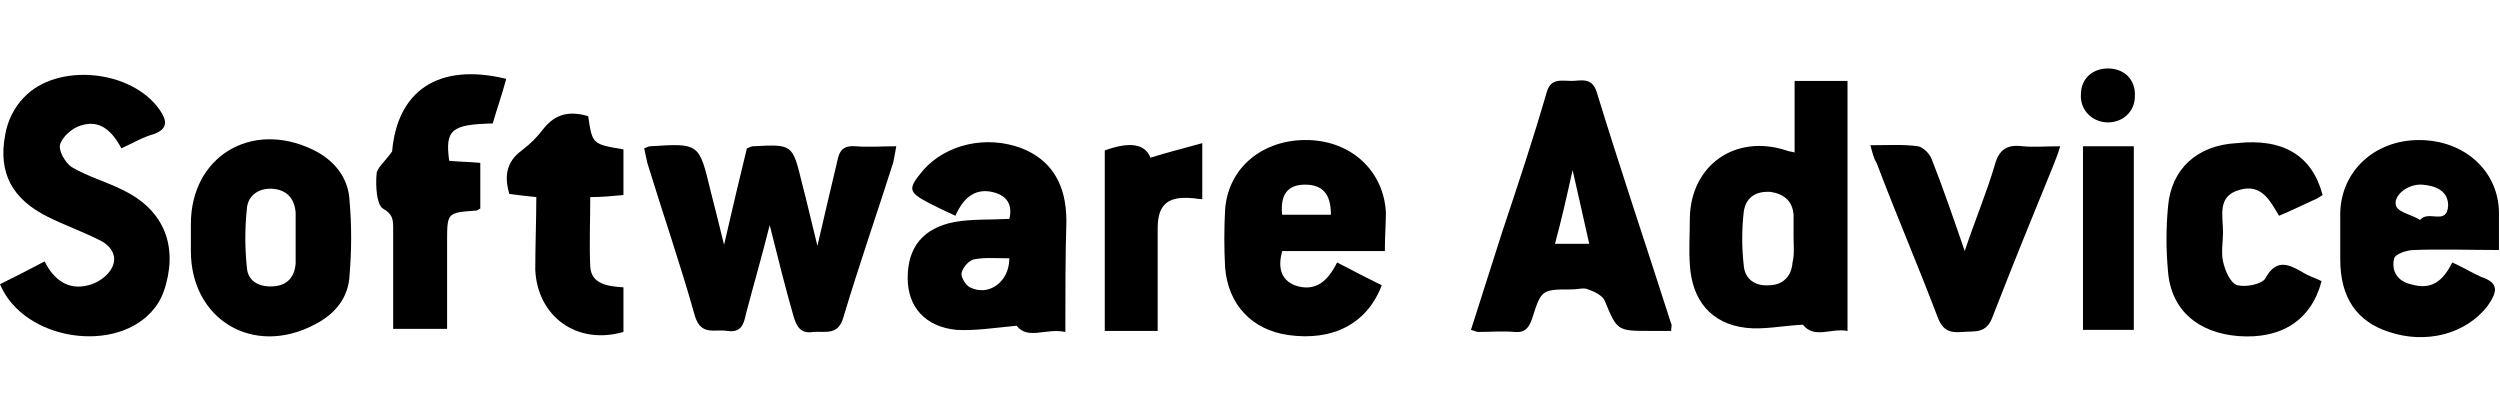 <svg xmlns="http://www.w3.org/2000/svg" version="1.1" x="0px" y="0px" viewBox="0 0 241 39" class="jss350"><title>Software Advice Logo</title><g><path fill="currentColor" d="M74.2,21.7c-0.8,3.2-1.6,5.9-2.3,8.6c-0.2,1-0.5,1.8-1.8,1.6c-1.2-0.2-2.5,0.5-3.1-1.4 c-1.4-5-3.1-9.9-4.6-14.8c-0.1-0.5-0.2-0.9-0.3-1.4c0.3-0.1,0.4-0.2,0.6-0.2c4.7-0.3,4.7-0.3,5.8,4.3c0.4,1.6,0.8,3.1,1.3,5.2 c0.8-3.5,1.5-6.4,2.2-9.3c0.3-0.1,0.4-0.2,0.6-0.2c3.8-0.2,3.8-0.2,4.7,3.5c0.5,1.9,0.9,3.7,1.5,6.1c0.7-3,1.3-5.6,1.9-8.1 c0.2-1.1,0.6-1.6,1.8-1.5c1.2,0.1,2.5,0,3.9,0c-0.1,0.6-0.2,1.1-0.3,1.6c-1.6,5-3.3,9.9-4.8,14.9c-0.5,1.8-1.8,1.3-2.9,1.4 c-1.2,0.2-1.6-0.5-1.9-1.5C75.7,27.7,75,24.9,74.2,21.7z"/><path fill="currentColor" d="M11.7,14.3c-0.9-1.7-2.1-2.8-3.9-2.2c-0.8,0.2-1.8,1.1-2,1.8c-0.2,0.6,0.5,1.8,1.1,2.2 c1.5,0.9,3.3,1.4,4.9,2.2c3.8,1.8,5.3,5.1,4.2,9.1c-0.2,0.8-0.6,1.7-1.1,2.3C11.4,34.2,2.3,32.9,0,27.4c1.4-0.7,2.8-1.4,4.3-2.2 C5.2,27,6.6,28,8.5,27.5c0.9-0.2,1.9-0.9,2.3-1.7c0.6-1.2-0.2-2.2-1.3-2.7c-1.6-0.8-3.3-1.4-4.9-2.2c-3.4-1.7-4.8-4.2-4.1-7.9 c0.2-1.3,0.9-2.7,1.8-3.6C5.5,6,12.7,6.7,15.4,10.6c0.7,1,0.8,1.8-0.5,2.3C13.8,13.2,12.8,13.8,11.7,14.3z"/><path fill="currentColor" d="M178.1,7.8c0,8,0,15.9,0,24.1c-1.6-0.3-3.2,0.8-4.3-0.6c-2,0.1-3.8,0.5-5.5,0.3c-3.4-0.4-5.2-2.7-5.4-6.1 c-0.1-1.5,0-3,0-4.5c0.1-5.1,4.4-8.1,9.3-6.5c0.2,0.1,0.5,0.1,0.8,0.2c0-2.3,0-4.5,0-6.9C174.7,7.8,176.3,7.8,178.1,7.8z M172.9,22.9c0-0.7,0-1.5,0-2.2c-0.1-1.3-0.9-2-2.2-2.2c-1.4-0.1-2.4,0.5-2.6,1.9c-0.2,1.7-0.2,3.5,0,5.2c0.1,1.3,1.1,2,2.4,1.9 c1.3,0,2.2-0.8,2.3-2.2C173,24.5,172.9,23.7,172.9,22.9z"/><path fill="currentColor" d="M161.1,31.9c-0.8,0-1.4,0-2,0c-3.2,0-3.2,0-4.4-2.9c-0.2-0.5-1-0.9-1.6-1.1c-0.4-0.2-1,0-1.5,0 c-3,0-3,0-3.9,2.8c-0.3,0.9-0.7,1.4-1.7,1.3c-1.2-0.1-2.4,0-3.5,0c-0.2,0-0.3-0.1-0.7-0.2c1-3.1,2-6.3,3-9.4c1.5-4.5,3-9,4.3-13.5 c0.4-1.4,1.4-1.1,2.4-1.1c0.9,0,1.9-0.4,2.4,1c2.3,7.5,4.8,14.9,7.2,22.4C161.2,31.3,161.1,31.5,161.1,31.9z M151.6,16.4 c-0.6,2.7-1.1,4.9-1.7,7.1c1.2,0,2.2,0,3.3,0C152.7,21.2,152.2,19.1,151.6,16.4z"/><path fill="currentColor" d="M102.7,32c-1.9-0.4-3.6,0.8-4.7-0.6c-2.1,0.2-4,0.5-5.8,0.4c-3-0.3-4.7-2.2-4.7-5c0-3,1.5-4.8,4.5-5.4 c1.7-0.3,3.5-0.2,5.3-0.3c0.3-1.2-0.1-2.1-1.3-2.5c-1.9-0.6-3.1,0.4-3.9,2.2c-0.9-0.4-1.7-0.8-2.5-1.2c-2.1-1.1-2.1-1.4-0.6-3.2 c2.2-2.5,6.1-3.4,9.5-2.1c2.8,1.1,4.3,3.4,4.3,7C102.7,24.7,102.7,28.2,102.7,32z M97.3,24.9c-1.2,0-2.4-0.1-3.4,0.1 c-0.5,0.1-1.1,0.8-1.2,1.3c-0.1,0.4,0.4,1.2,0.8,1.4C95.3,28.6,97.3,27.2,97.3,24.9z"/><path fill="currentColor" d="M133.5,24.2c-3.5,0-6.7,0-9.9,0c-0.4,1.5-0.2,2.7,1.2,3.3c2,0.7,3.2-0.4,4.1-2.2c1.5,0.8,2.9,1.5,4.3,2.2 c-1.4,3.7-4.7,5.4-9,4.8c-3.5-0.5-5.8-2.9-6.1-6.5c-0.1-1.9-0.1-3.7,0-5.6c0.3-4.1,3.7-6.8,8-6.7c4.2,0.1,7.3,3,7.5,7 C133.6,21.6,133.5,22.8,133.5,24.2z M128.3,20.7c0-2-0.8-2.9-2.5-2.9s-2.4,1-2.2,2.9C125.2,20.7,126.7,20.7,128.3,20.7z"/><path fill="currentColor" d="M236.4,25.3c1.1,0.5,1.9,1,2.8,1.4c1.8,0.6,1.5,1.5,0.6,2.8c-2.1,2.7-5.9,3.7-9.5,2.5c-3.1-1-4.7-3.3-4.7-7 c0-1.5,0-3,0-4.5c0.1-4,3.3-7,7.6-7s7.6,2.9,7.7,6.9c0,1.2,0,2.3,0,3.7c-2.9,0-5.5-0.1-8.2,0c-0.7,0-1.8,0.4-1.9,0.8 c-0.3,1.2,0.3,2.2,1.6,2.5C234.4,28,235.5,27.1,236.4,25.3z M233.3,21.2c0.8-1,2.6,0.6,2.7-1.4c0-1.4-1.2-1.9-2.5-2 c-1.4-0.1-2.9,1.1-2.5,2.1C231.3,20.5,232.5,20.7,233.3,21.2z"/><path fill="currentColor" d="M18.4,22.9c0-0.4,0-0.9,0-1.3c0-6.5,5.8-10,11.7-7.2c2.1,1,3.5,2.7,3.6,5c0.2,2.3,0.2,4.7,0,7.1 c-0.1,2.2-1.4,3.8-3.4,4.8c-5.9,3.1-11.9-0.5-11.9-7.1C18.4,23.8,18.4,23.4,18.4,22.9z M28.5,23.1c0-0.9,0-1.7,0-2.6 c-0.1-1.4-0.9-2.2-2.2-2.3c-1.3-0.1-2.4,0.6-2.5,1.9c-0.2,1.9-0.2,3.8,0,5.7c0.1,1.4,1.3,1.9,2.6,1.8c1.3-0.1,2-0.9,2.1-2.2 C28.5,24.7,28.5,23.9,28.5,23.1z"/><path fill="currentColor" d="M223.9,18.8c-0.3,0.2-0.6,0.4-0.9,0.5c-1.1,0.5-2.1,1-3.3,1.5c-0.9-1.5-1.7-3.1-3.8-2.5 c-2.2,0.6-1.6,2.5-1.6,4.1c0,0.9-0.2,1.9,0,2.8s0.7,2.1,1.4,2.3c0.8,0.2,2.4-0.1,2.7-0.7c1-1.8,2.1-1.4,3.5-0.6 c0.6,0.4,1.3,0.6,1.9,0.9c-1,3.8-3.9,5.6-8,5.3c-3.9-0.3-6.5-2.5-6.8-6.2c-0.2-2.1-0.2-4.2,0-6.3c0.3-3.6,2.8-5.9,6.6-6.1 C220.1,13.3,222.9,15,223.9,18.8z"/><path fill="currentColor" d="M43.3,15.5c1,0.1,1.9,0.1,3,0.2c0,1.5,0,3,0,4.4c-0.2,0.1-0.3,0.2-0.4,0.2c-2.8,0.2-2.8,0.2-2.8,3 s0,5.6,0,8.4c-1.8,0-3.4,0-5.2,0c0-3.3,0-6.5,0-9.8c0-0.8-0.1-1.3-1-1.8c-0.6-0.4-0.7-2.2-0.6-3.3c0-0.6,0.8-1.2,1.5-2.2 c0.5-5.8,4.4-8.6,11-7c-0.4,1.5-0.9,2.9-1.3,4.3C43.5,12,42.9,12.5,43.3,15.5z"/><path fill="currentColor" d="M180.3,14c1.7,0,3.2-0.1,4.6,0.1c0.5,0.1,1.1,0.7,1.3,1.2c1.1,2.8,2.1,5.7,3.2,8.9c1-3,2.1-5.6,2.9-8.3 c0.4-1.5,1.2-2,2.7-1.8c1.1,0.1,2.2,0,3.6,0c-0.2,0.7-0.4,1.2-0.6,1.7c-2,4.9-4,9.8-5.9,14.7c-0.6,1.7-1.7,1.4-2.9,1.5 c-1.2,0.1-1.9-0.1-2.4-1.4c-1.9-5-4-9.9-5.9-14.9C180.6,15.2,180.5,14.7,180.3,14z"/><path fill="currentColor" d="M51.7,19c-1-0.1-1.8-0.2-2.6-0.3c-0.5-1.7-0.3-3.1,1.2-4.2c0.8-0.6,1.5-1.3,2.1-2.1 c1.2-1.5,2.6-1.7,4.3-1.2c0.4,2.7,0.4,2.7,3.4,3.2c0,1.4,0,2.9,0,4.4c-1.1,0.1-2,0.2-3.2,0.2c0,2.3-0.1,4.5,0,6.7 c0.1,1.7,1.7,1.9,3.2,2c0,1.5,0,2.9,0,4.3c-4.5,1.3-8.3-1.5-8.5-6C51.6,23.6,51.7,21.3,51.7,19z"/><path fill="currentColor" d="M110.9,15.2c1.6-0.5,3.2-0.9,5-1.4c0,2.1,0,3.7,0,5.4c-0.4,0-0.7-0.1-1-0.1c-2.3-0.2-3.3,0.6-3.3,2.9 c0,3.2,0,6.5,0,9.9c-1.7,0-3.3,0-5.1,0c0-5.8,0-11.6,0-17.4C109,13.6,110.4,13.9,110.9,15.2z"/><path fill="currentColor" d="M200.8,14.1c1.7,0,3.2,0,4.9,0c0,5.9,0,11.7,0,17.7c-1.6,0-3.2,0-4.9,0C200.8,26,200.8,20.2,200.8,14.1z"/><path fill="currentColor" d="M203.2,11.8c-1.5,0-2.7-1.2-2.6-2.7c0-1.5,1.1-2.5,2.6-2.5c1.6,0,2.7,1.1,2.6,2.7 C205.8,10.7,204.7,11.8,203.2,11.8z"/></g></svg>